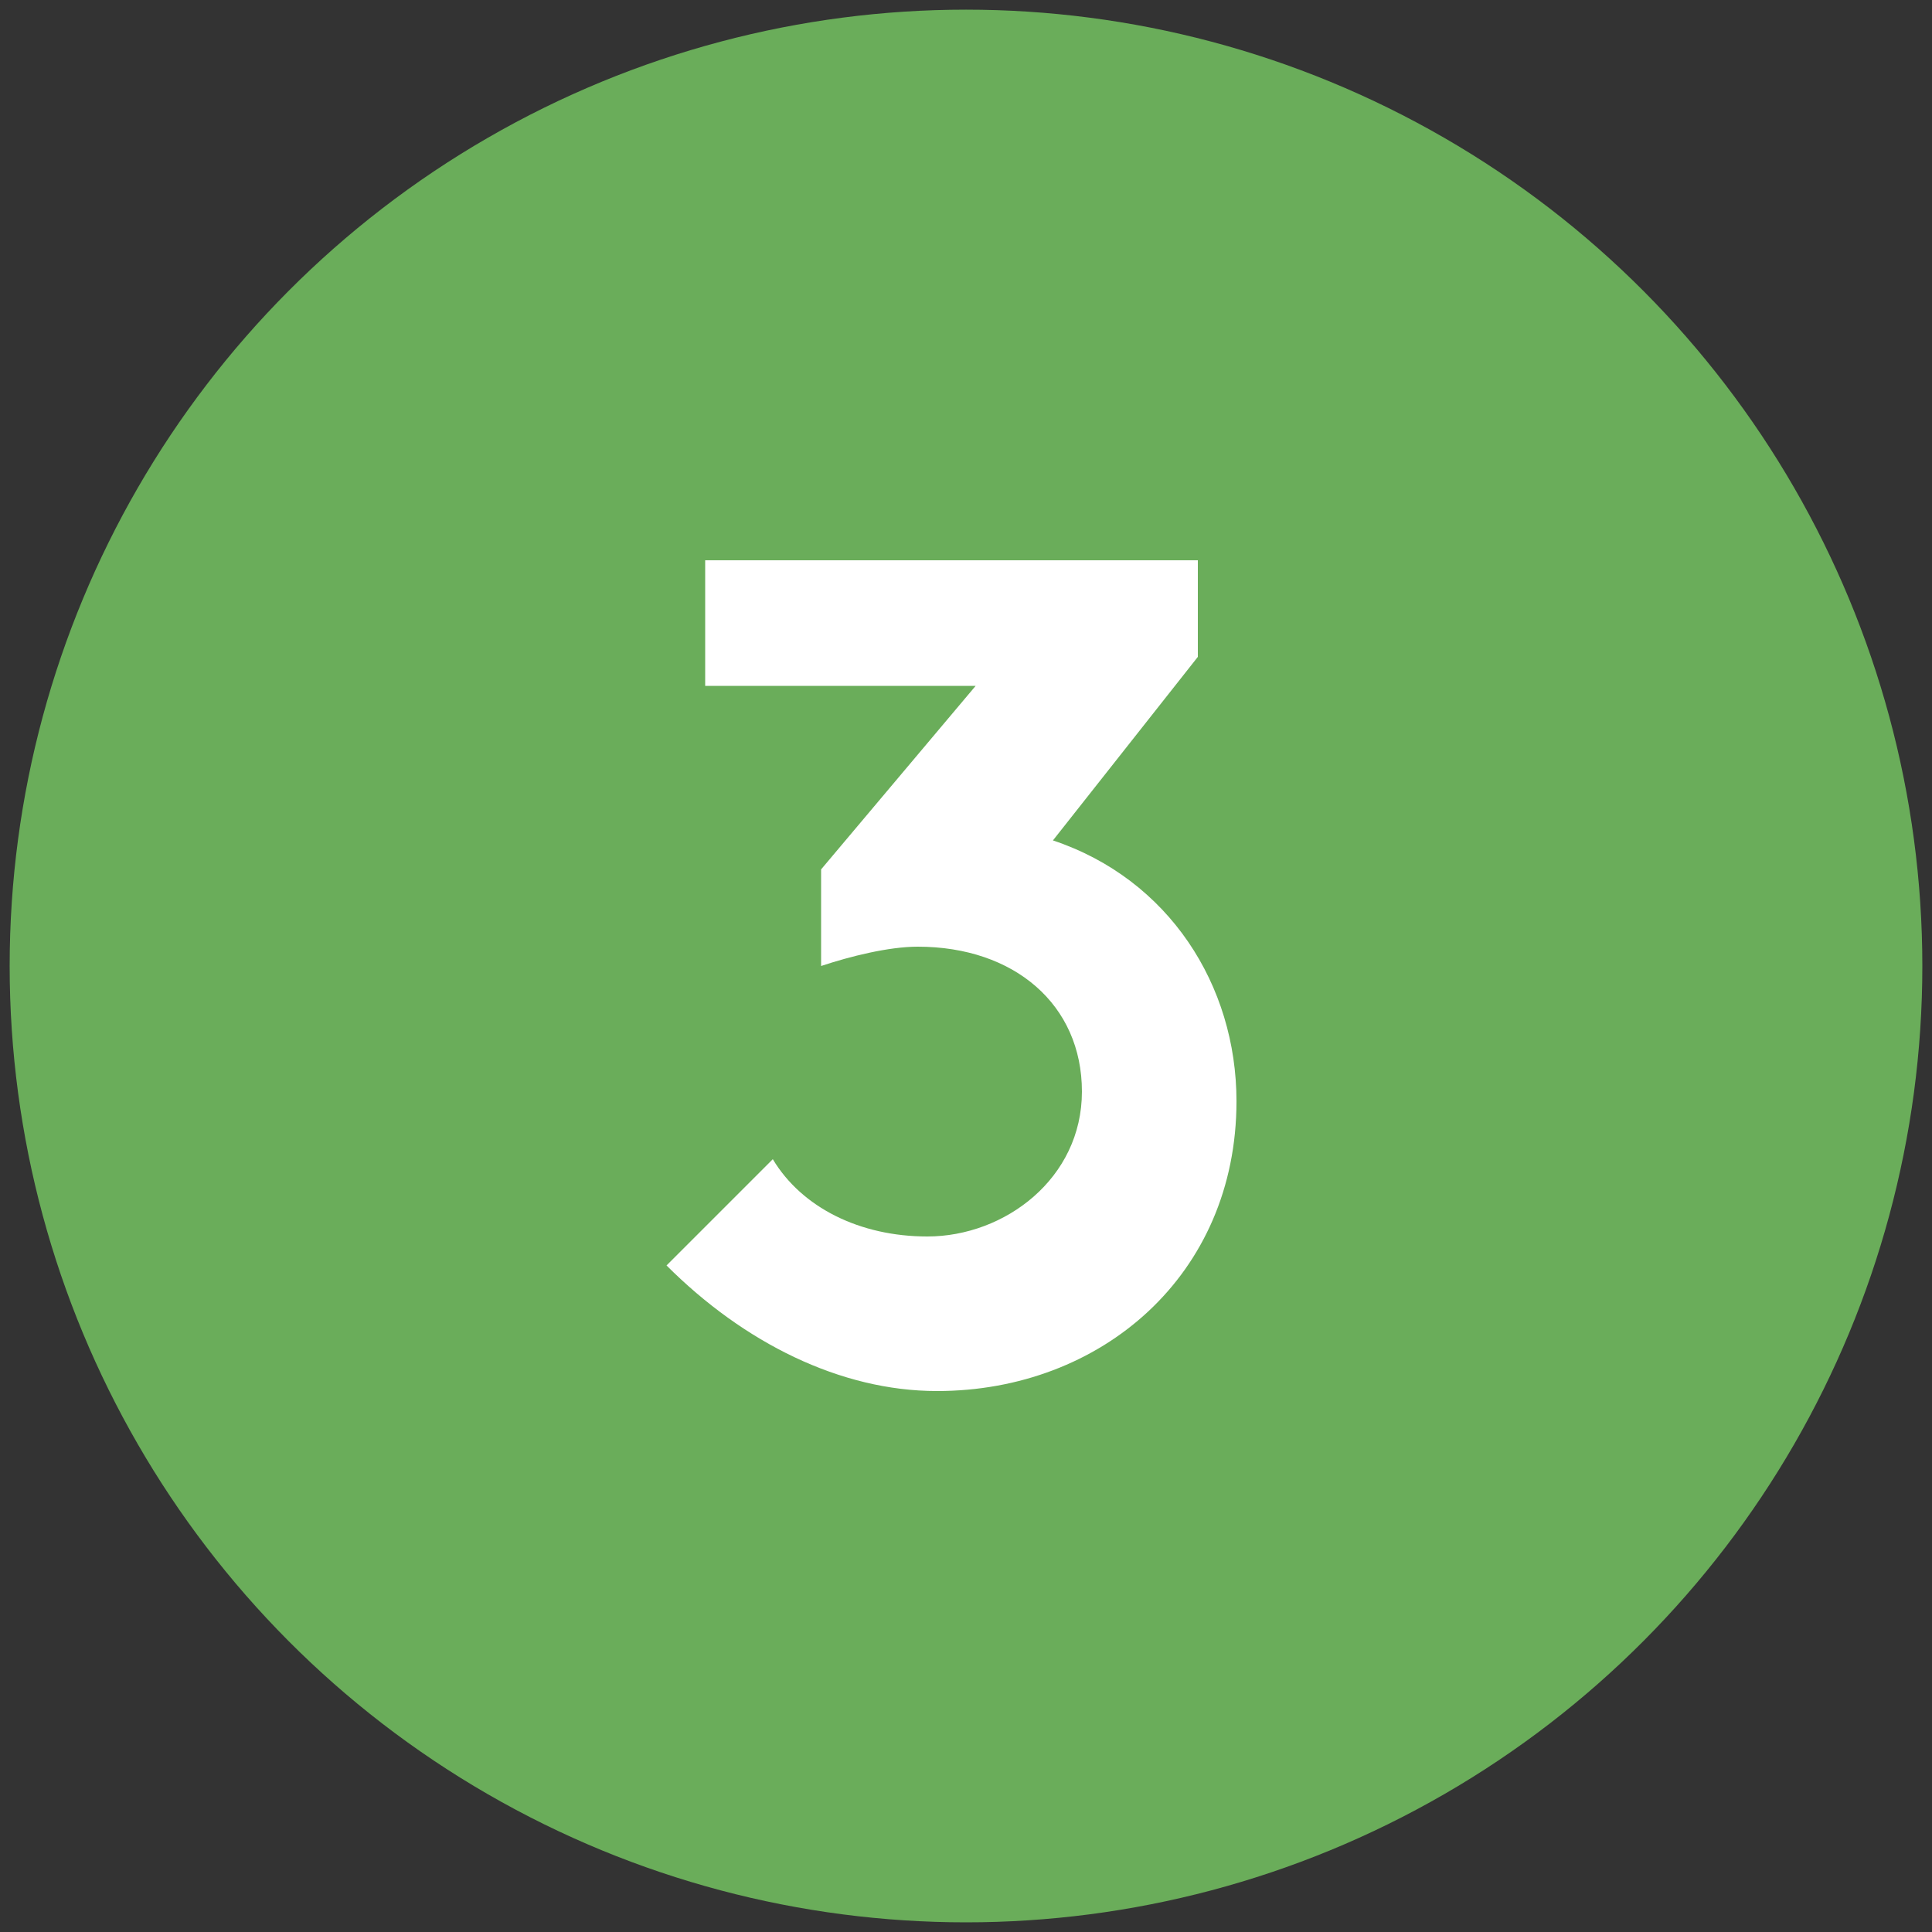 <?xml version="1.0" encoding="utf-8"?>
<!-- Generator: Adobe Illustrator 21.0.0, SVG Export Plug-In . SVG Version: 6.00 Build 0)  -->
<svg version="1.1" id="Layer_1" xmlns="http://www.w3.org/2000/svg" xmlns:xlink="http://www.w3.org/1999/xlink" x="0px" y="0px"
	 viewBox="0 0 20 20" style="enable-background:new 0 0 20 20;" xml:space="preserve">
<rect x="0" y="0" width="20" height="20" fill="#333333" stroke="none"/>
<style type="text/css">
	.st0{fill:#6AAD5A;}
	.st1{enable-background:new    ;}
	.st2{fill:#FFFFFF;}
</style>
<g>
	<circle class="st0" cx="10" cy="10" r="9.9"/>
	<g class="st1">
		<path class="st2" d="M8,12c0.3,0.5,0.9,0.8,1.6,0.8c0.8,0,1.6-0.6,1.6-1.5c0-0.9-0.7-1.5-1.7-1.5c-0.3,0-0.7,0.1-1,0.2v-1l1.6-1.9
			H7.3V5.8h5.1v1l-1.5,1.9c1.2,0.4,1.9,1.5,1.9,2.7c0,1.8-1.4,3-3.1,3c-1,0-2-0.5-2.8-1.3L8,12z"/>
	</g>
</g>
</svg>
